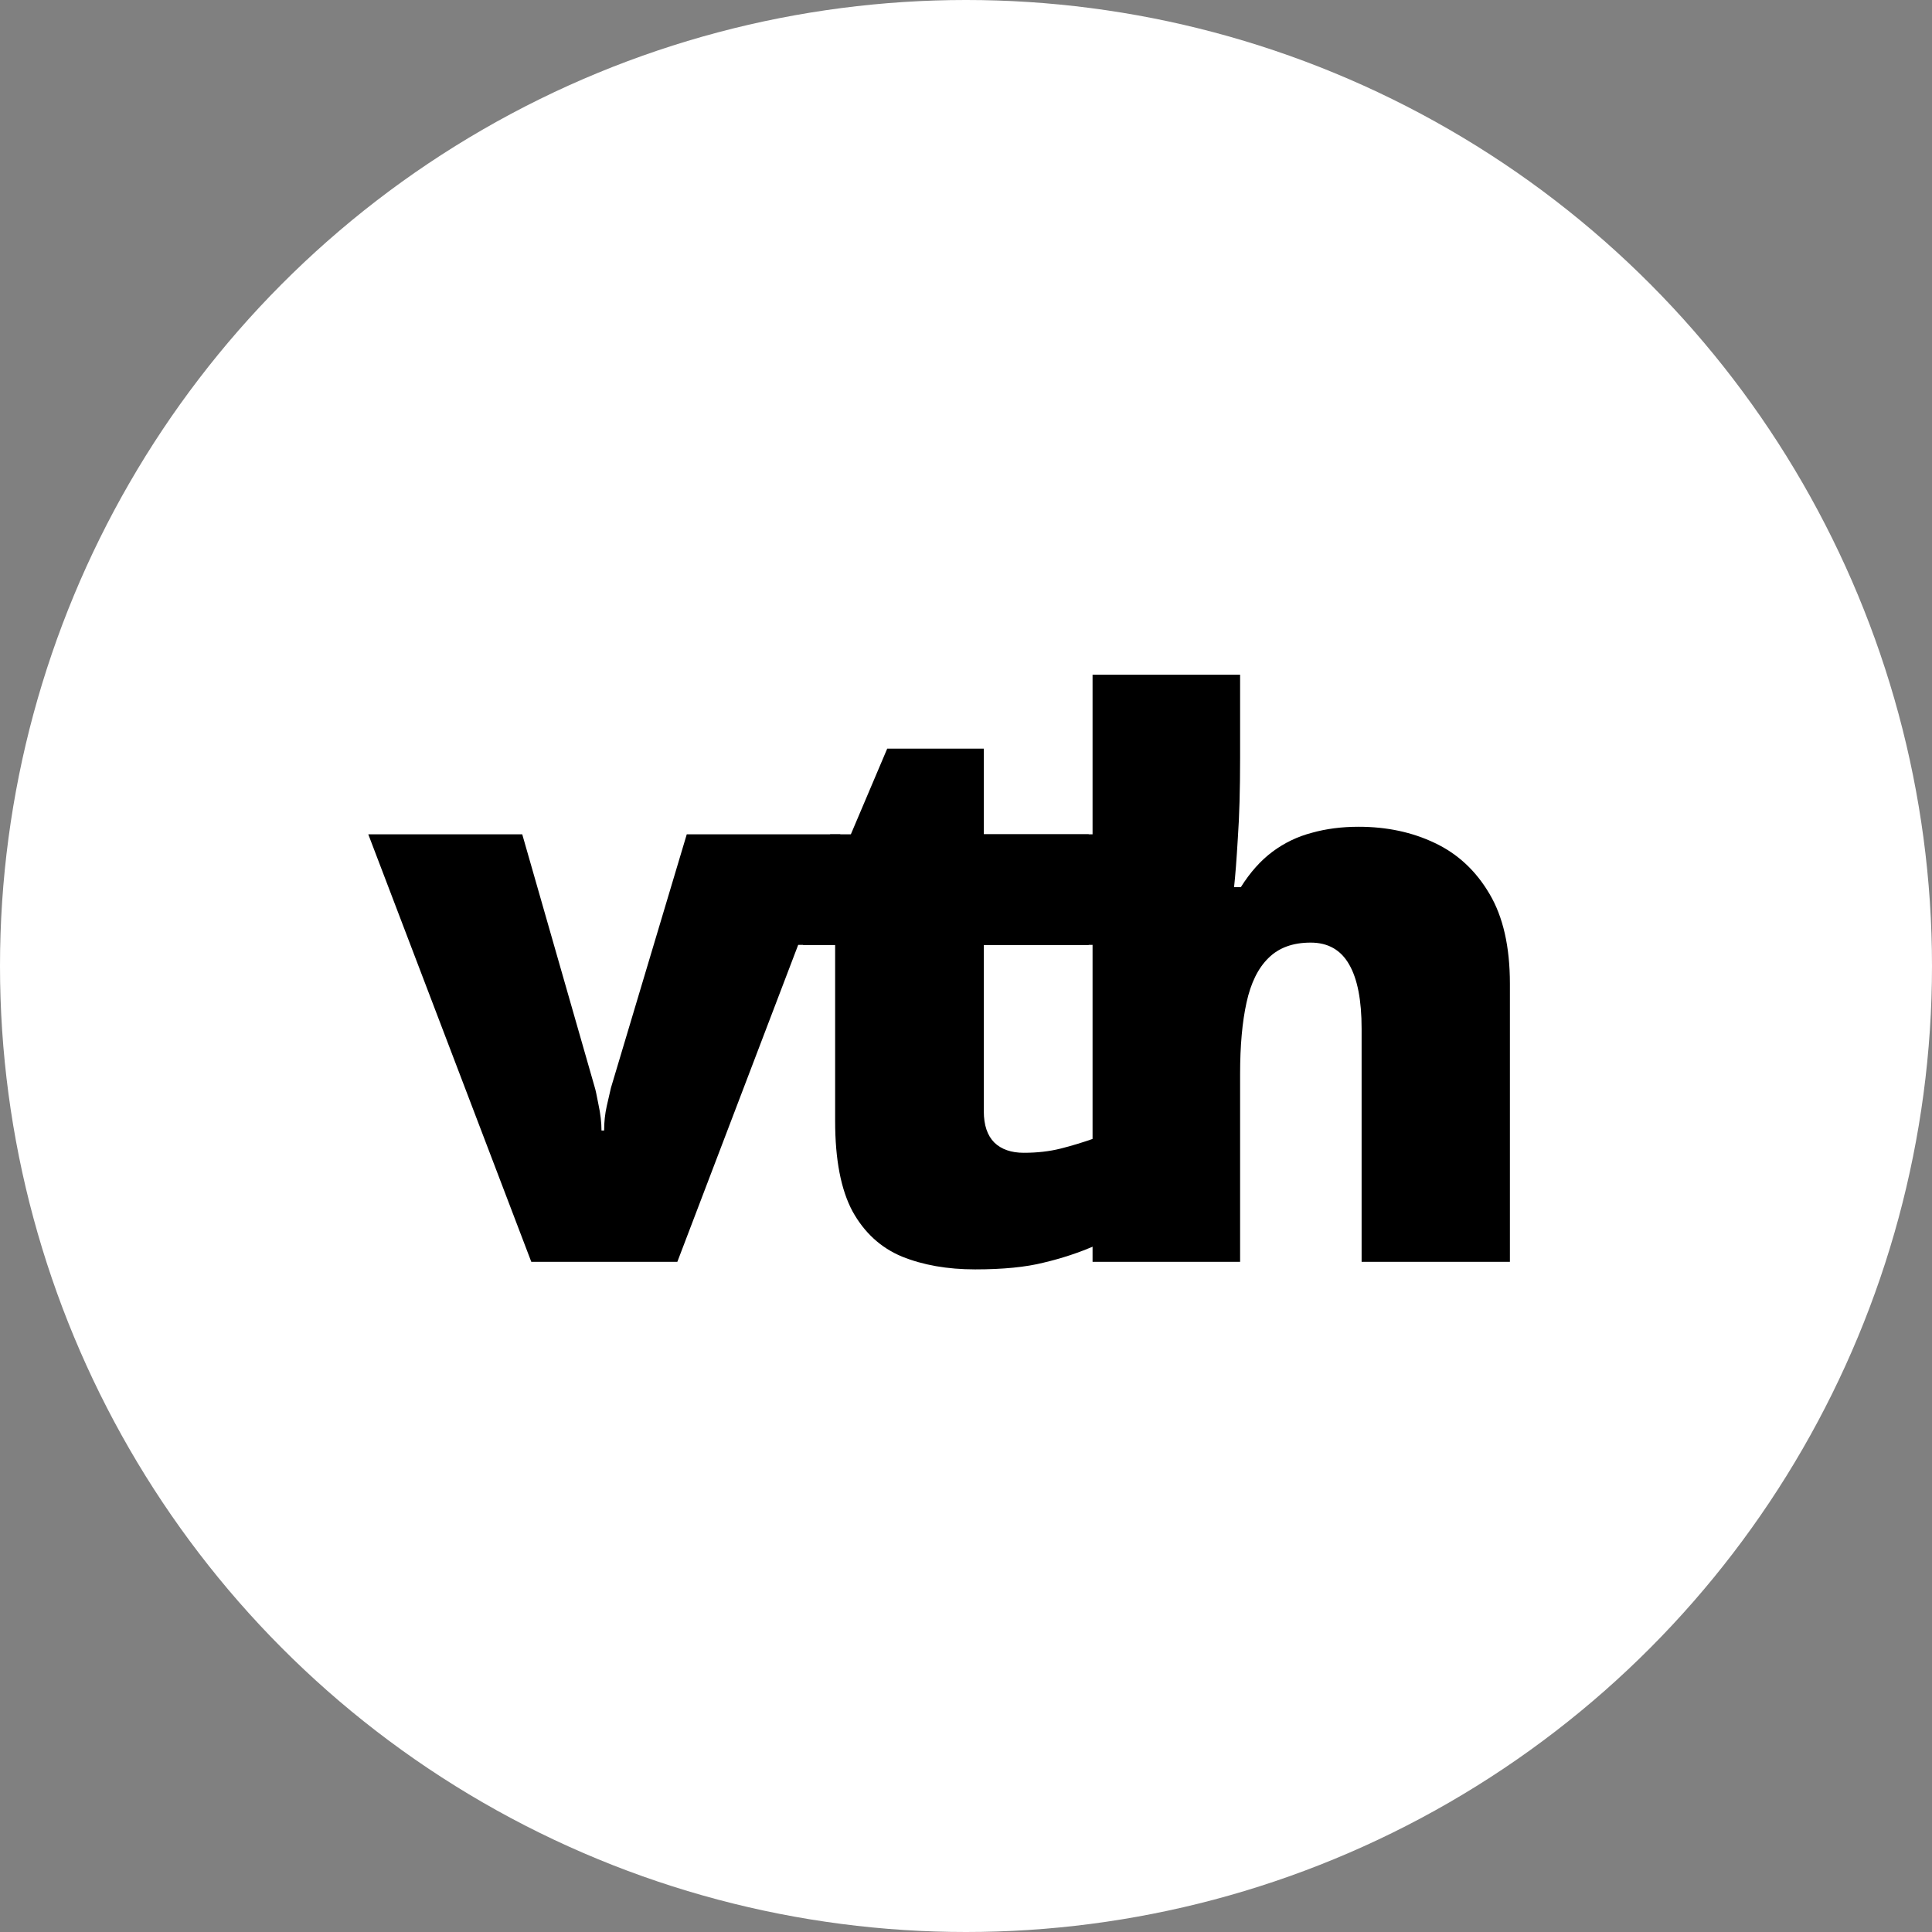 <svg width="320" height="320" viewBox="0 0 320 320" fill="none" xmlns="http://www.w3.org/2000/svg">
<rect x="0" y="0" width="320" height="320" fill="#808080" stroke="none"/>
<circle cx="160" cy="160" r="160" fill="white"/>
<path d="M137.5 138.188H183V156.5H133L137.5 138.188Z" fill="black"/>
<path d="M88 209L61 138.188H86.5L98.5 180.062C98.625 180.438 98.833 181.396 99.125 182.938C99.458 184.479 99.625 185.917 99.625 187.25H100.062C100.062 185.833 100.208 184.479 100.5 183.188C100.792 181.896 101.021 180.896 101.188 180.188L113.75 138.188H139.188L112.188 209H88Z" fill="black"/>
<path d="M169.575 190.938C171.783 190.938 173.804 190.708 175.637 190.25C177.471 189.792 179.387 189.208 181.387 188.5V206.312C178.721 207.479 175.887 208.417 172.887 209.125C169.929 209.875 166.137 210.25 161.512 210.25C156.929 210.25 152.887 209.542 149.387 208.125C145.887 206.667 143.158 204.167 141.2 200.625C139.283 197.042 138.325 192.062 138.325 185.688V156.5H129.762V146.562L140.637 138.875L146.95 124H162.95V138.188H180.325V156.5H162.95V184.062C162.95 186.354 163.533 188.083 164.7 189.25C165.867 190.375 167.492 190.938 169.575 190.938Z" fill="black"/>
<path d="M205.4 111.75V125.562C205.4 130.812 205.275 135.229 205.025 138.812C204.817 142.354 204.608 145.062 204.4 146.938H205.525C207.067 144.479 208.817 142.521 210.775 141.062C212.733 139.604 214.9 138.562 217.275 137.938C219.65 137.271 222.233 136.938 225.025 136.938C229.692 136.938 233.9 137.833 237.65 139.625C241.442 141.417 244.462 144.229 246.712 148.062C248.962 151.854 250.087 156.812 250.087 162.938V209H225.525V170.375C225.525 165.667 224.837 162.125 223.462 159.75C222.087 157.333 219.962 156.125 217.087 156.125C214.129 156.125 211.796 156.979 210.087 158.688C208.379 160.354 207.171 162.812 206.462 166.062C205.754 169.271 205.4 173.208 205.4 177.875V209H180.963V111.75H205.4Z" fill="black"/>
</svg>
